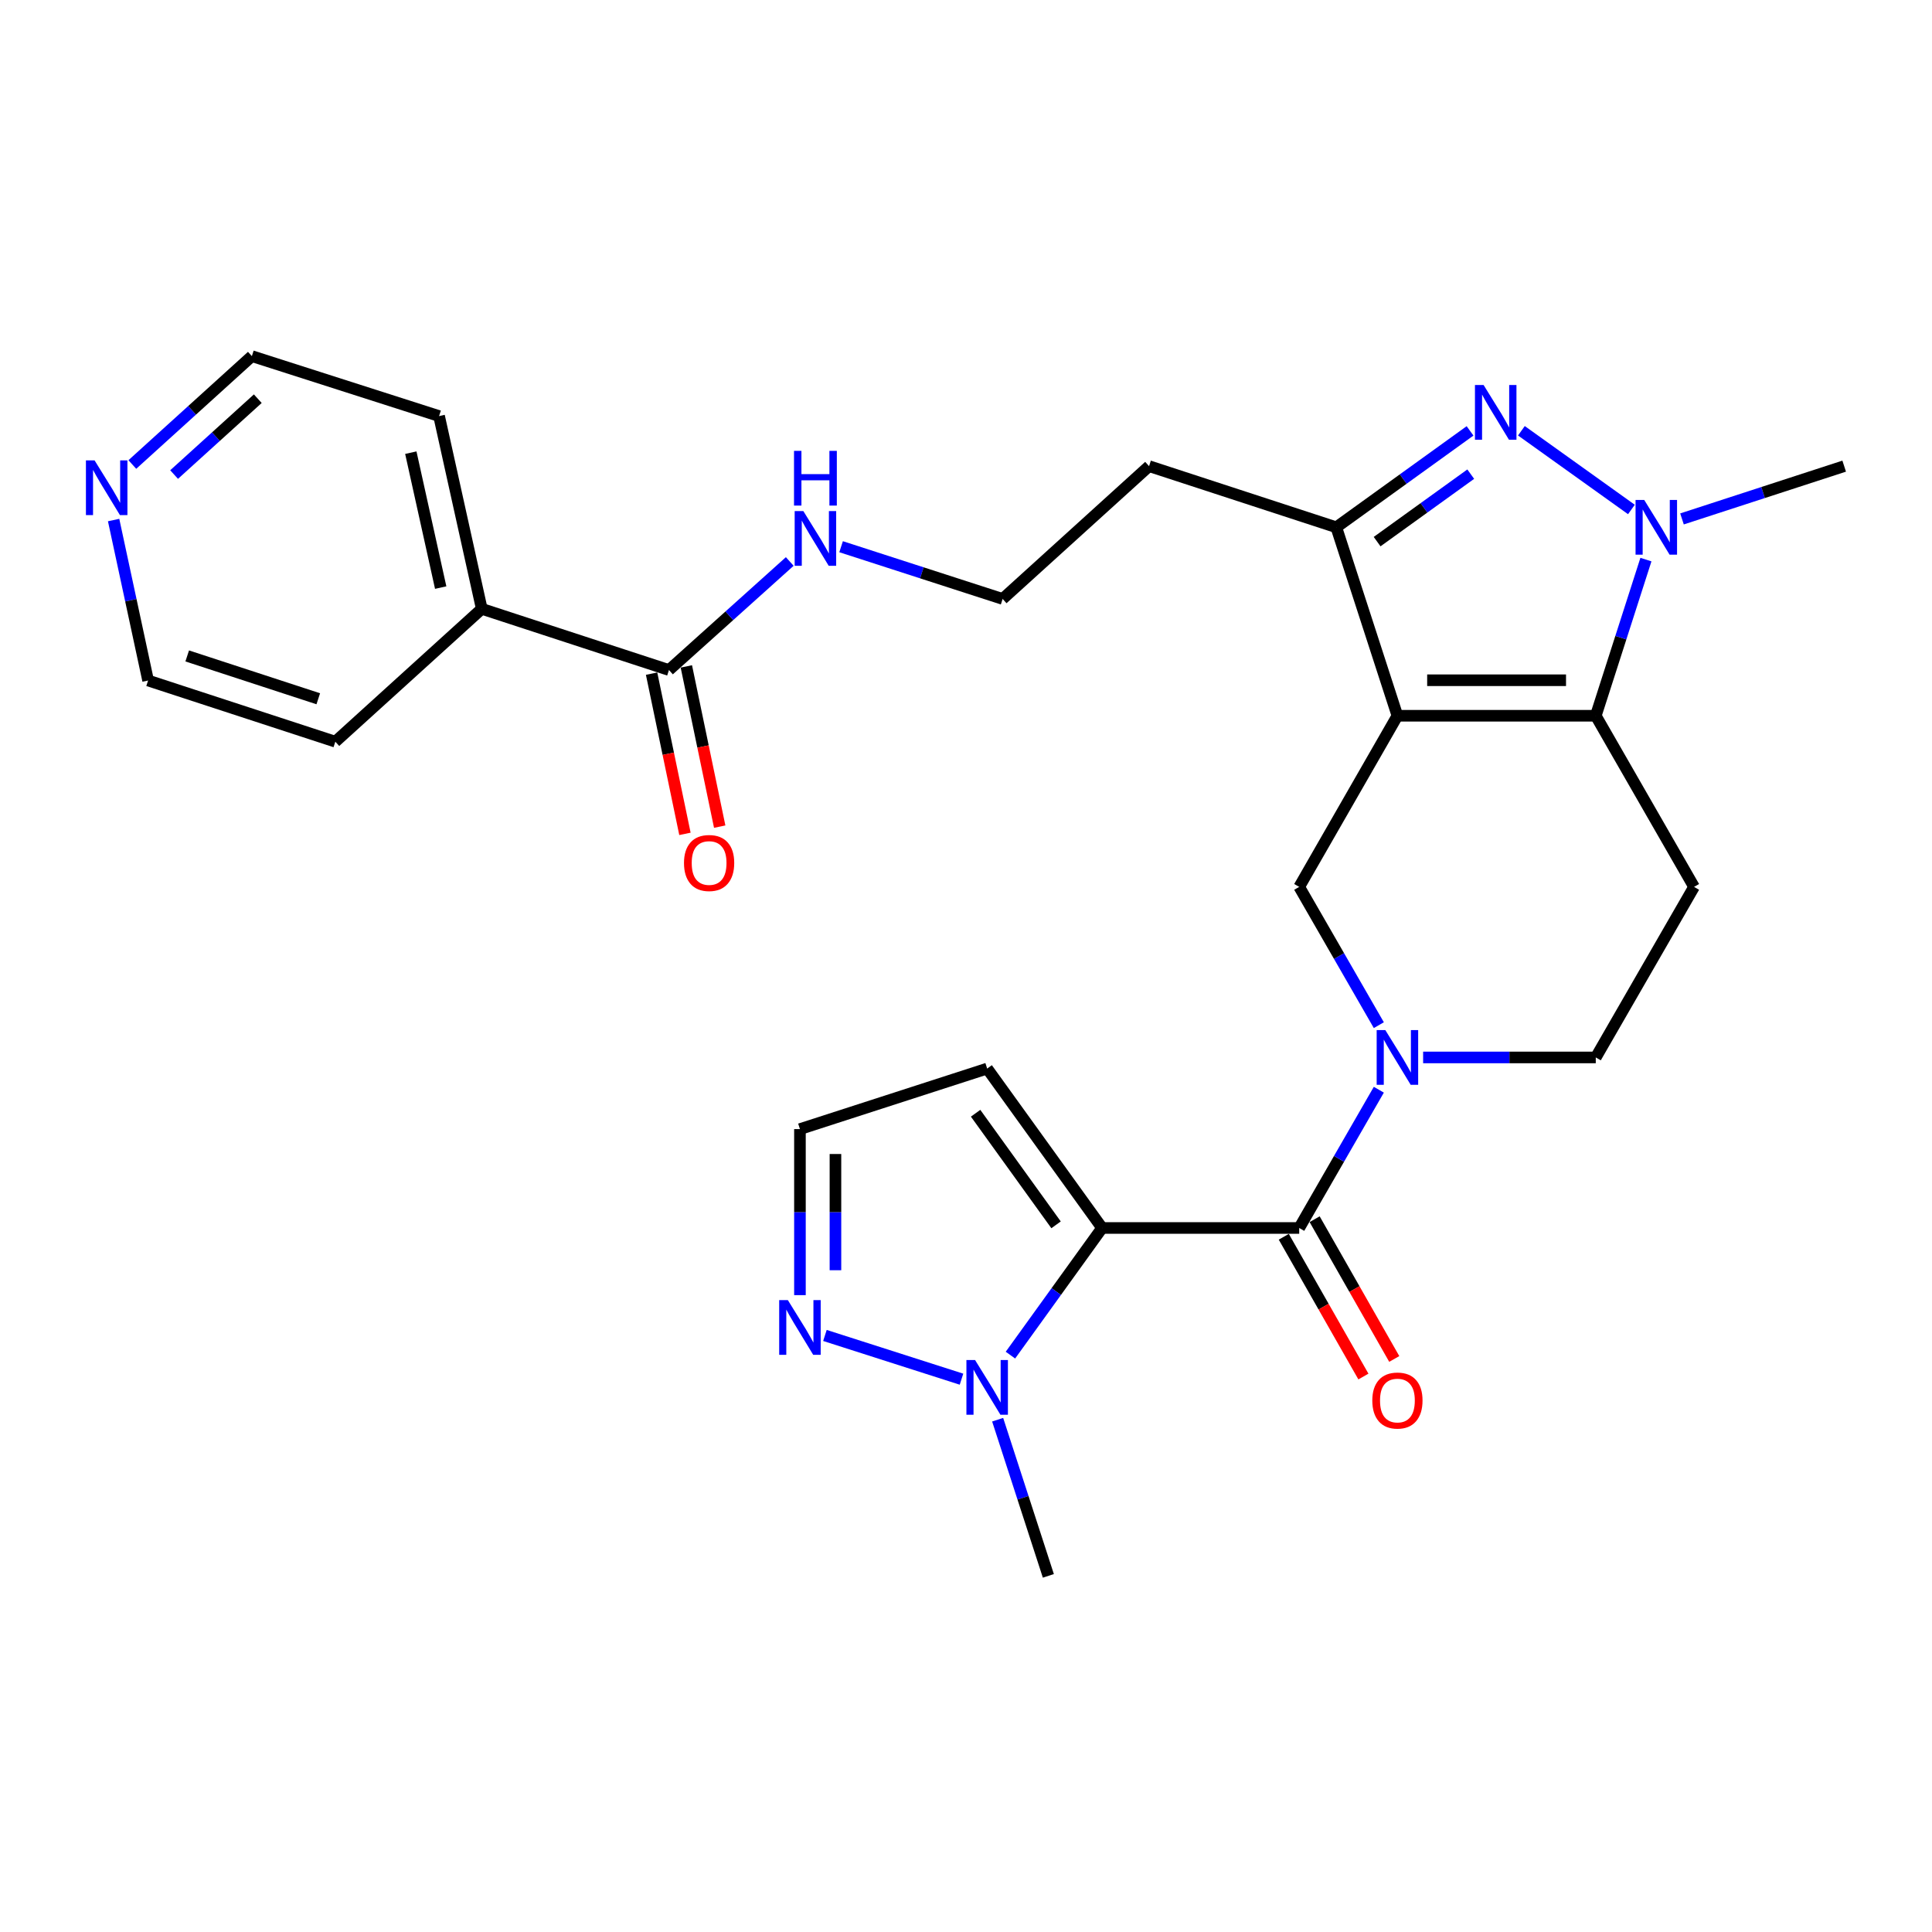 <?xml version='1.0' encoding='iso-8859-1'?>
<svg version='1.1' baseProfile='full'
              xmlns='http://www.w3.org/2000/svg'
                      xmlns:rdkit='http://www.rdkit.org/xml'
                      xmlns:xlink='http://www.w3.org/1999/xlink'
                  xml:space='preserve'
width='1000px' height='1000px' viewBox='0 0 1000 1000'>
<!-- END OF HEADER -->
<rect style='opacity:1.0;fill:#FFFFFF;stroke:none' width='1000' height='1000' x='0' y='0'> </rect>
<path class='bond-1' d='M 723.302,370.473 L 825.968,370.473' style='fill:none;fill-rule:evenodd;stroke:#000000;stroke-width:6px;stroke-linecap:butt;stroke-linejoin:miter;stroke-opacity:1' />
<path class='bond-1' d='M 738.702,352.096 L 810.568,352.096' style='fill:none;fill-rule:evenodd;stroke:#000000;stroke-width:6px;stroke-linecap:butt;stroke-linejoin:miter;stroke-opacity:1' />
<path class='bond-6' d='M 723.302,370.473 L 691.663,272.922' style='fill:none;fill-rule:evenodd;stroke:#000000;stroke-width:6px;stroke-linecap:butt;stroke-linejoin:miter;stroke-opacity:1' />
<path class='bond-8' d='M 723.302,370.473 L 672.469,459.05' style='fill:none;fill-rule:evenodd;stroke:#000000;stroke-width:6px;stroke-linecap:butt;stroke-linejoin:miter;stroke-opacity:1' />
<path class='bond-0' d='M 570.446,635.602 L 672.469,635.602' style='fill:none;fill-rule:evenodd;stroke:#000000;stroke-width:6px;stroke-linecap:butt;stroke-linejoin:miter;stroke-opacity:1' />
<path class='bond-7' d='M 570.446,635.602 L 546.722,668.506' style='fill:none;fill-rule:evenodd;stroke:#000000;stroke-width:6px;stroke-linecap:butt;stroke-linejoin:miter;stroke-opacity:1' />
<path class='bond-7' d='M 546.722,668.506 L 522.999,701.411' style='fill:none;fill-rule:evenodd;stroke:#0000FF;stroke-width:6px;stroke-linecap:butt;stroke-linejoin:miter;stroke-opacity:1' />
<path class='bond-11' d='M 570.446,635.602 L 510.956,553.089' style='fill:none;fill-rule:evenodd;stroke:#000000;stroke-width:6px;stroke-linecap:butt;stroke-linejoin:miter;stroke-opacity:1' />
<path class='bond-11' d='M 546.616,633.972 L 504.973,576.213' style='fill:none;fill-rule:evenodd;stroke:#000000;stroke-width:6px;stroke-linecap:butt;stroke-linejoin:miter;stroke-opacity:1' />
<path class='bond-3' d='M 825.968,370.473 L 838.949,330.058' style='fill:none;fill-rule:evenodd;stroke:#000000;stroke-width:6px;stroke-linecap:butt;stroke-linejoin:miter;stroke-opacity:1' />
<path class='bond-3' d='M 838.949,330.058 L 851.93,289.643' style='fill:none;fill-rule:evenodd;stroke:#0000FF;stroke-width:6px;stroke-linecap:butt;stroke-linejoin:miter;stroke-opacity:1' />
<path class='bond-10' d='M 825.968,370.473 L 876.841,459.05' style='fill:none;fill-rule:evenodd;stroke:#000000;stroke-width:6px;stroke-linecap:butt;stroke-linejoin:miter;stroke-opacity:1' />
<path class='bond-2' d='M 760.893,223.025 L 726.278,247.974' style='fill:none;fill-rule:evenodd;stroke:#0000FF;stroke-width:6px;stroke-linecap:butt;stroke-linejoin:miter;stroke-opacity:1' />
<path class='bond-2' d='M 726.278,247.974 L 691.663,272.922' style='fill:none;fill-rule:evenodd;stroke:#000000;stroke-width:6px;stroke-linecap:butt;stroke-linejoin:miter;stroke-opacity:1' />
<path class='bond-2' d='M 761.253,245.418 L 737.023,262.882' style='fill:none;fill-rule:evenodd;stroke:#0000FF;stroke-width:6px;stroke-linecap:butt;stroke-linejoin:miter;stroke-opacity:1' />
<path class='bond-2' d='M 737.023,262.882 L 712.792,280.346' style='fill:none;fill-rule:evenodd;stroke:#000000;stroke-width:6px;stroke-linecap:butt;stroke-linejoin:miter;stroke-opacity:1' />
<path class='bond-28' d='M 787.471,222.964 L 844.414,263.702' style='fill:none;fill-rule:evenodd;stroke:#0000FF;stroke-width:6px;stroke-linecap:butt;stroke-linejoin:miter;stroke-opacity:1' />
<path class='bond-21' d='M 870.597,268.594 L 912.571,254.933' style='fill:none;fill-rule:evenodd;stroke:#0000FF;stroke-width:6px;stroke-linecap:butt;stroke-linejoin:miter;stroke-opacity:1' />
<path class='bond-21' d='M 912.571,254.933 L 954.545,241.273' style='fill:none;fill-rule:evenodd;stroke:#000000;stroke-width:6px;stroke-linecap:butt;stroke-linejoin:miter;stroke-opacity:1' />
<path class='bond-4' d='M 672.469,635.602 L 693.075,599.82' style='fill:none;fill-rule:evenodd;stroke:#000000;stroke-width:6px;stroke-linecap:butt;stroke-linejoin:miter;stroke-opacity:1' />
<path class='bond-4' d='M 693.075,599.82 L 713.681,564.037' style='fill:none;fill-rule:evenodd;stroke:#0000FF;stroke-width:6px;stroke-linecap:butt;stroke-linejoin:miter;stroke-opacity:1' />
<path class='bond-15' d='M 664.485,640.15 L 685.091,676.321' style='fill:none;fill-rule:evenodd;stroke:#000000;stroke-width:6px;stroke-linecap:butt;stroke-linejoin:miter;stroke-opacity:1' />
<path class='bond-15' d='M 685.091,676.321 L 705.698,712.493' style='fill:none;fill-rule:evenodd;stroke:#FF0000;stroke-width:6px;stroke-linecap:butt;stroke-linejoin:miter;stroke-opacity:1' />
<path class='bond-15' d='M 680.453,631.053 L 701.059,667.225' style='fill:none;fill-rule:evenodd;stroke:#000000;stroke-width:6px;stroke-linecap:butt;stroke-linejoin:miter;stroke-opacity:1' />
<path class='bond-15' d='M 701.059,667.225 L 721.665,703.397' style='fill:none;fill-rule:evenodd;stroke:#FF0000;stroke-width:6px;stroke-linecap:butt;stroke-linejoin:miter;stroke-opacity:1' />
<path class='bond-5' d='M 713.682,530.624 L 693.076,494.837' style='fill:none;fill-rule:evenodd;stroke:#0000FF;stroke-width:6px;stroke-linecap:butt;stroke-linejoin:miter;stroke-opacity:1' />
<path class='bond-5' d='M 693.076,494.837 L 672.469,459.05' style='fill:none;fill-rule:evenodd;stroke:#000000;stroke-width:6px;stroke-linecap:butt;stroke-linejoin:miter;stroke-opacity:1' />
<path class='bond-13' d='M 736.608,547.331 L 781.288,547.331' style='fill:none;fill-rule:evenodd;stroke:#0000FF;stroke-width:6px;stroke-linecap:butt;stroke-linejoin:miter;stroke-opacity:1' />
<path class='bond-13' d='M 781.288,547.331 L 825.968,547.331' style='fill:none;fill-rule:evenodd;stroke:#000000;stroke-width:6px;stroke-linecap:butt;stroke-linejoin:miter;stroke-opacity:1' />
<path class='bond-19' d='M 691.663,272.922 L 594.755,241.273' style='fill:none;fill-rule:evenodd;stroke:#000000;stroke-width:6px;stroke-linecap:butt;stroke-linejoin:miter;stroke-opacity:1' />
<path class='bond-9' d='M 497.672,713.861 L 426.983,691.229' style='fill:none;fill-rule:evenodd;stroke:#0000FF;stroke-width:6px;stroke-linecap:butt;stroke-linejoin:miter;stroke-opacity:1' />
<path class='bond-23' d='M 516.385,734.838 L 529.505,775.252' style='fill:none;fill-rule:evenodd;stroke:#0000FF;stroke-width:6px;stroke-linecap:butt;stroke-linejoin:miter;stroke-opacity:1' />
<path class='bond-23' d='M 529.505,775.252 L 542.626,815.665' style='fill:none;fill-rule:evenodd;stroke:#000000;stroke-width:6px;stroke-linecap:butt;stroke-linejoin:miter;stroke-opacity:1' />
<path class='bond-30' d='M 414.048,670.361 L 414.048,627.391' style='fill:none;fill-rule:evenodd;stroke:#0000FF;stroke-width:6px;stroke-linecap:butt;stroke-linejoin:miter;stroke-opacity:1' />
<path class='bond-30' d='M 414.048,627.391 L 414.048,584.422' style='fill:none;fill-rule:evenodd;stroke:#000000;stroke-width:6px;stroke-linecap:butt;stroke-linejoin:miter;stroke-opacity:1' />
<path class='bond-30' d='M 432.425,657.47 L 432.425,627.391' style='fill:none;fill-rule:evenodd;stroke:#0000FF;stroke-width:6px;stroke-linecap:butt;stroke-linejoin:miter;stroke-opacity:1' />
<path class='bond-30' d='M 432.425,627.391 L 432.425,597.313' style='fill:none;fill-rule:evenodd;stroke:#000000;stroke-width:6px;stroke-linecap:butt;stroke-linejoin:miter;stroke-opacity:1' />
<path class='bond-29' d='M 876.841,459.05 L 825.968,547.331' style='fill:none;fill-rule:evenodd;stroke:#000000;stroke-width:6px;stroke-linecap:butt;stroke-linejoin:miter;stroke-opacity:1' />
<path class='bond-14' d='M 510.956,553.089 L 414.048,584.422' style='fill:none;fill-rule:evenodd;stroke:#000000;stroke-width:6px;stroke-linecap:butt;stroke-linejoin:miter;stroke-opacity:1' />
<path class='bond-12' d='M 346.257,346.807 L 377.516,318.715' style='fill:none;fill-rule:evenodd;stroke:#000000;stroke-width:6px;stroke-linecap:butt;stroke-linejoin:miter;stroke-opacity:1' />
<path class='bond-12' d='M 377.516,318.715 L 408.774,290.622' style='fill:none;fill-rule:evenodd;stroke:#0000FF;stroke-width:6px;stroke-linecap:butt;stroke-linejoin:miter;stroke-opacity:1' />
<path class='bond-16' d='M 337.262,348.68 L 345.894,390.145' style='fill:none;fill-rule:evenodd;stroke:#000000;stroke-width:6px;stroke-linecap:butt;stroke-linejoin:miter;stroke-opacity:1' />
<path class='bond-16' d='M 345.894,390.145 L 354.526,431.609' style='fill:none;fill-rule:evenodd;stroke:#FF0000;stroke-width:6px;stroke-linecap:butt;stroke-linejoin:miter;stroke-opacity:1' />
<path class='bond-16' d='M 355.253,344.935 L 363.885,386.399' style='fill:none;fill-rule:evenodd;stroke:#000000;stroke-width:6px;stroke-linecap:butt;stroke-linejoin:miter;stroke-opacity:1' />
<path class='bond-16' d='M 363.885,386.399 L 372.517,427.864' style='fill:none;fill-rule:evenodd;stroke:#FF0000;stroke-width:6px;stroke-linecap:butt;stroke-linejoin:miter;stroke-opacity:1' />
<path class='bond-18' d='M 346.257,346.807 L 249.36,315.128' style='fill:none;fill-rule:evenodd;stroke:#000000;stroke-width:6px;stroke-linecap:butt;stroke-linejoin:miter;stroke-opacity:1' />
<path class='bond-17' d='M 68.493,240.427 L 99.431,212.381' style='fill:none;fill-rule:evenodd;stroke:#0000FF;stroke-width:6px;stroke-linecap:butt;stroke-linejoin:miter;stroke-opacity:1' />
<path class='bond-17' d='M 99.431,212.381 L 130.369,184.335' style='fill:none;fill-rule:evenodd;stroke:#000000;stroke-width:6px;stroke-linecap:butt;stroke-linejoin:miter;stroke-opacity:1' />
<path class='bond-17' d='M 90.117,245.628 L 111.773,225.996' style='fill:none;fill-rule:evenodd;stroke:#0000FF;stroke-width:6px;stroke-linecap:butt;stroke-linejoin:miter;stroke-opacity:1' />
<path class='bond-17' d='M 111.773,225.996 L 133.43,206.364' style='fill:none;fill-rule:evenodd;stroke:#000000;stroke-width:6px;stroke-linecap:butt;stroke-linejoin:miter;stroke-opacity:1' />
<path class='bond-31' d='M 58.808,269.173 L 67.733,310.701' style='fill:none;fill-rule:evenodd;stroke:#0000FF;stroke-width:6px;stroke-linecap:butt;stroke-linejoin:miter;stroke-opacity:1' />
<path class='bond-31' d='M 67.733,310.701 L 76.657,352.229' style='fill:none;fill-rule:evenodd;stroke:#000000;stroke-width:6px;stroke-linecap:butt;stroke-linejoin:miter;stroke-opacity:1' />
<path class='bond-26' d='M 249.36,315.128 L 173.565,383.898' style='fill:none;fill-rule:evenodd;stroke:#000000;stroke-width:6px;stroke-linecap:butt;stroke-linejoin:miter;stroke-opacity:1' />
<path class='bond-27' d='M 249.36,315.128 L 227.266,215.361' style='fill:none;fill-rule:evenodd;stroke:#000000;stroke-width:6px;stroke-linecap:butt;stroke-linejoin:miter;stroke-opacity:1' />
<path class='bond-27' d='M 228.103,304.136 L 212.638,234.299' style='fill:none;fill-rule:evenodd;stroke:#000000;stroke-width:6px;stroke-linecap:butt;stroke-linejoin:miter;stroke-opacity:1' />
<path class='bond-22' d='M 594.755,241.273 L 518.96,310.013' style='fill:none;fill-rule:evenodd;stroke:#000000;stroke-width:6px;stroke-linecap:butt;stroke-linejoin:miter;stroke-opacity:1' />
<path class='bond-20' d='M 435.348,282.976 L 477.154,296.494' style='fill:none;fill-rule:evenodd;stroke:#0000FF;stroke-width:6px;stroke-linecap:butt;stroke-linejoin:miter;stroke-opacity:1' />
<path class='bond-20' d='M 477.154,296.494 L 518.96,310.013' style='fill:none;fill-rule:evenodd;stroke:#000000;stroke-width:6px;stroke-linecap:butt;stroke-linejoin:miter;stroke-opacity:1' />
<path class='bond-24' d='M 76.657,352.229 L 173.565,383.898' style='fill:none;fill-rule:evenodd;stroke:#000000;stroke-width:6px;stroke-linecap:butt;stroke-linejoin:miter;stroke-opacity:1' />
<path class='bond-24' d='M 96.902,339.511 L 164.737,361.68' style='fill:none;fill-rule:evenodd;stroke:#000000;stroke-width:6px;stroke-linecap:butt;stroke-linejoin:miter;stroke-opacity:1' />
<path class='bond-25' d='M 130.369,184.335 L 227.266,215.361' style='fill:none;fill-rule:evenodd;stroke:#000000;stroke-width:6px;stroke-linecap:butt;stroke-linejoin:miter;stroke-opacity:1' />
<path  class='atom-3' d='M 767.915 199.292
L 777.195 214.292
Q 778.115 215.772, 779.595 218.452
Q 781.075 221.132, 781.155 221.292
L 781.155 199.292
L 784.915 199.292
L 784.915 227.612
L 781.035 227.612
L 771.075 211.212
Q 769.915 209.292, 768.675 207.092
Q 767.475 204.892, 767.115 204.212
L 767.115 227.612
L 763.435 227.612
L 763.435 199.292
L 767.915 199.292
' fill='#0000FF'/>
<path  class='atom-4' d='M 851.041 258.762
L 860.321 273.762
Q 861.241 275.242, 862.721 277.922
Q 864.201 280.602, 864.281 280.762
L 864.281 258.762
L 868.041 258.762
L 868.041 287.082
L 864.161 287.082
L 854.201 270.682
Q 853.041 268.762, 851.801 266.562
Q 850.601 264.362, 850.241 263.682
L 850.241 287.082
L 846.561 287.082
L 846.561 258.762
L 851.041 258.762
' fill='#0000FF'/>
<path  class='atom-6' d='M 717.042 533.171
L 726.322 548.171
Q 727.242 549.651, 728.722 552.331
Q 730.202 555.011, 730.282 555.171
L 730.282 533.171
L 734.042 533.171
L 734.042 561.491
L 730.162 561.491
L 720.202 545.091
Q 719.042 543.171, 717.802 540.971
Q 716.602 538.771, 716.242 538.091
L 716.242 561.491
L 712.562 561.491
L 712.562 533.171
L 717.042 533.171
' fill='#0000FF'/>
<path  class='atom-8' d='M 504.696 703.954
L 513.976 718.954
Q 514.896 720.434, 516.376 723.114
Q 517.856 725.794, 517.936 725.954
L 517.936 703.954
L 521.696 703.954
L 521.696 732.274
L 517.816 732.274
L 507.856 715.874
Q 506.696 713.954, 505.456 711.754
Q 504.256 709.554, 503.896 708.874
L 503.896 732.274
L 500.216 732.274
L 500.216 703.954
L 504.696 703.954
' fill='#0000FF'/>
<path  class='atom-10' d='M 407.788 672.928
L 417.068 687.928
Q 417.988 689.408, 419.468 692.088
Q 420.948 694.768, 421.028 694.928
L 421.028 672.928
L 424.788 672.928
L 424.788 701.248
L 420.908 701.248
L 410.948 684.848
Q 409.788 682.928, 408.548 680.728
Q 407.348 678.528, 406.988 677.848
L 406.988 701.248
L 403.308 701.248
L 403.308 672.928
L 407.788 672.928
' fill='#0000FF'/>
<path  class='atom-16' d='M 710.302 724.912
Q 710.302 718.112, 713.662 714.312
Q 717.022 710.512, 723.302 710.512
Q 729.582 710.512, 732.942 714.312
Q 736.302 718.112, 736.302 724.912
Q 736.302 731.792, 732.902 735.712
Q 729.502 739.592, 723.302 739.592
Q 717.062 739.592, 713.662 735.712
Q 710.302 731.832, 710.302 724.912
M 723.302 736.392
Q 727.622 736.392, 729.942 733.512
Q 732.302 730.592, 732.302 724.912
Q 732.302 719.352, 729.942 716.552
Q 727.622 713.712, 723.302 713.712
Q 718.982 713.712, 716.622 716.512
Q 714.302 719.312, 714.302 724.912
Q 714.302 730.632, 716.622 733.512
Q 718.982 736.392, 723.302 736.392
' fill='#FF0000'/>
<path  class='atom-17' d='M 354.034 446.685
Q 354.034 439.885, 357.394 436.085
Q 360.754 432.285, 367.034 432.285
Q 373.314 432.285, 376.674 436.085
Q 380.034 439.885, 380.034 446.685
Q 380.034 453.565, 376.634 457.485
Q 373.234 461.365, 367.034 461.365
Q 360.794 461.365, 357.394 457.485
Q 354.034 453.605, 354.034 446.685
M 367.034 458.165
Q 371.354 458.165, 373.674 455.285
Q 376.034 452.365, 376.034 446.685
Q 376.034 441.125, 373.674 438.325
Q 371.354 435.485, 367.034 435.485
Q 362.714 435.485, 360.354 438.285
Q 358.034 441.085, 358.034 446.685
Q 358.034 452.405, 360.354 455.285
Q 362.714 458.165, 367.034 458.165
' fill='#FF0000'/>
<path  class='atom-18' d='M 48.957 238.302
L 58.237 253.302
Q 59.157 254.782, 60.637 257.462
Q 62.117 260.142, 62.197 260.302
L 62.197 238.302
L 65.957 238.302
L 65.957 266.622
L 62.077 266.622
L 52.117 250.222
Q 50.957 248.302, 49.717 246.102
Q 48.517 243.902, 48.157 243.222
L 48.157 266.622
L 44.477 266.622
L 44.477 238.302
L 48.957 238.302
' fill='#0000FF'/>
<path  class='atom-21' d='M 415.802 264.52
L 425.082 279.52
Q 426.002 281, 427.482 283.68
Q 428.962 286.36, 429.042 286.52
L 429.042 264.52
L 432.802 264.52
L 432.802 292.84
L 428.922 292.84
L 418.962 276.44
Q 417.802 274.52, 416.562 272.32
Q 415.362 270.12, 415.002 269.44
L 415.002 292.84
L 411.322 292.84
L 411.322 264.52
L 415.802 264.52
' fill='#0000FF'/>
<path  class='atom-21' d='M 410.982 233.368
L 414.822 233.368
L 414.822 245.408
L 429.302 245.408
L 429.302 233.368
L 433.142 233.368
L 433.142 261.688
L 429.302 261.688
L 429.302 248.608
L 414.822 248.608
L 414.822 261.688
L 410.982 261.688
L 410.982 233.368
' fill='#0000FF'/>
</svg>
